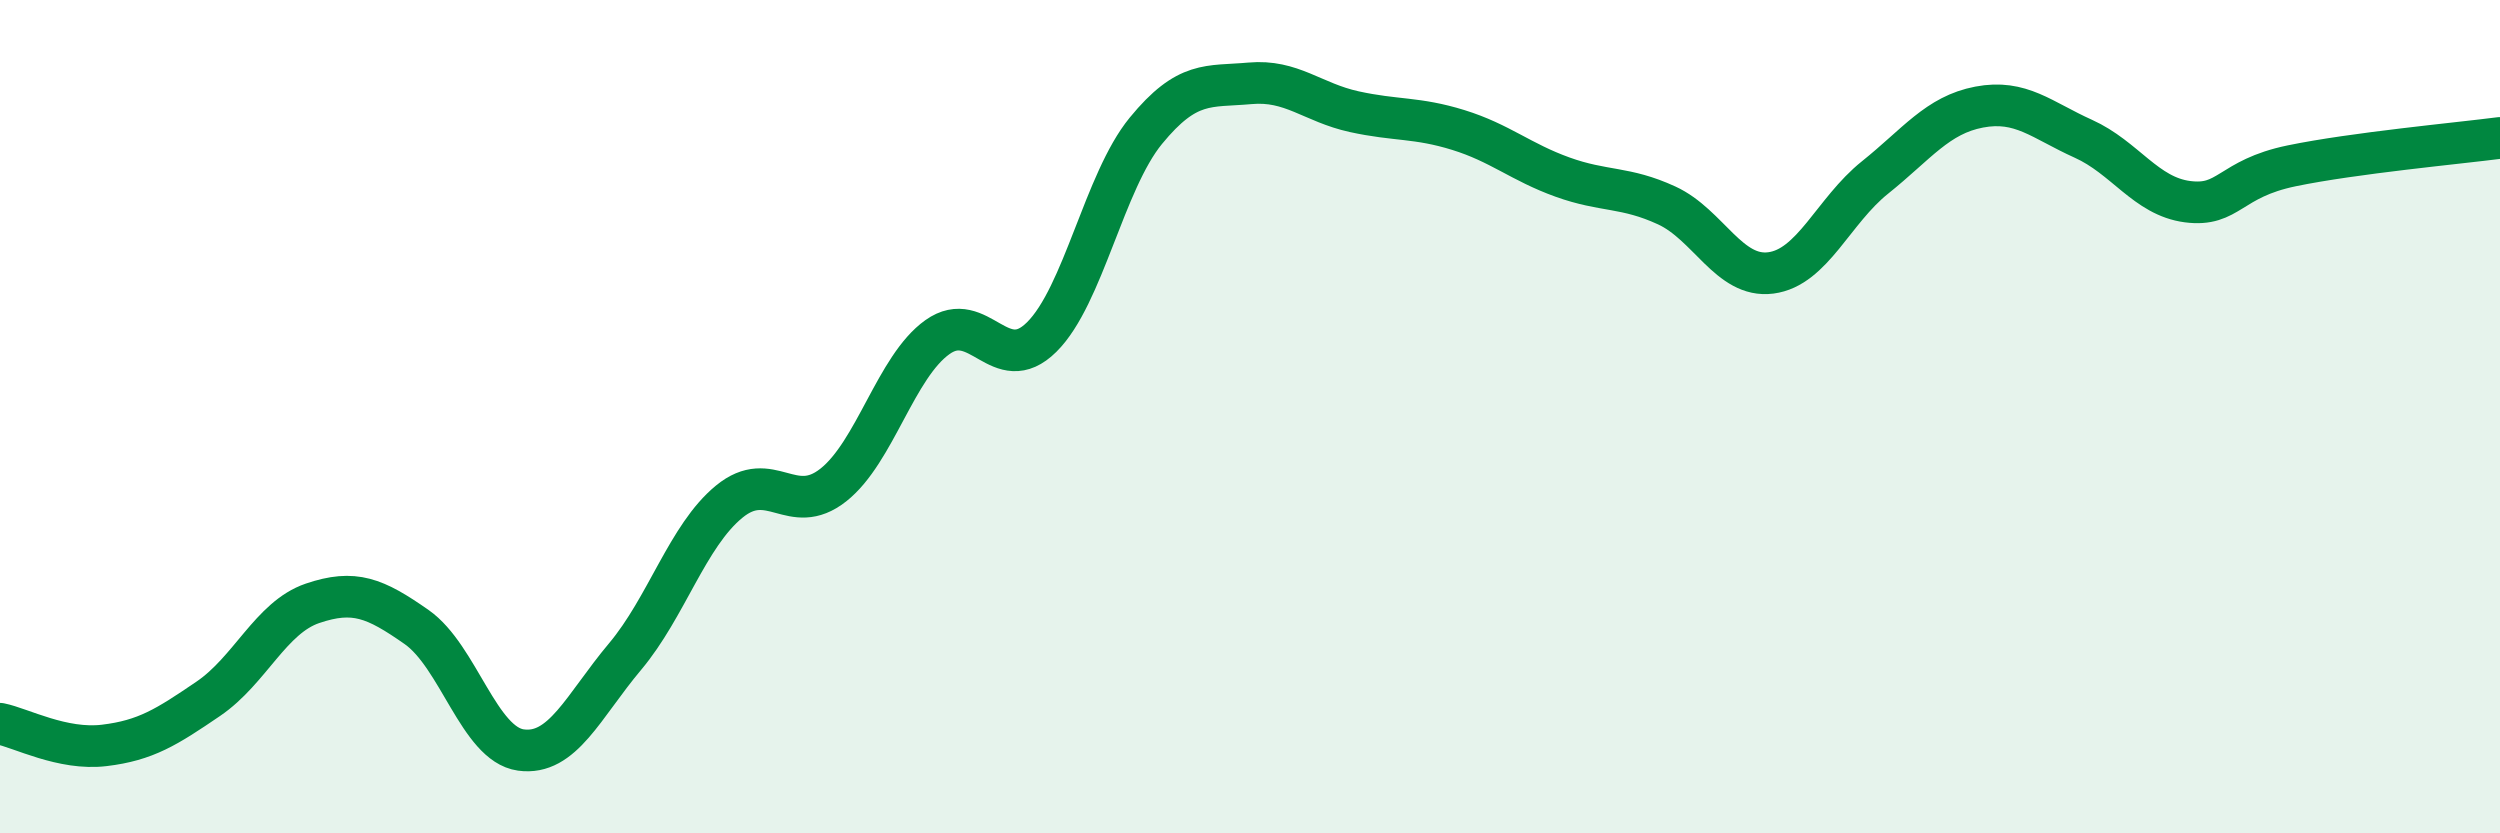 
    <svg width="60" height="20" viewBox="0 0 60 20" xmlns="http://www.w3.org/2000/svg">
      <path
        d="M 0,17.37 C 0.5,17.47 1.5,18.01 2.5,17.89 C 3.5,17.77 4,17.45 5,16.77 C 6,16.09 6.5,14.82 7.5,14.48 C 8.5,14.14 9,14.35 10,15.05 C 11,15.75 11.5,17.86 12.5,18 C 13.5,18.14 14,16.95 15,15.76 C 16,14.57 16.5,12.86 17.5,12.04 C 18.5,11.22 19,12.43 20,11.64 C 21,10.85 21.5,8.8 22.5,8.09 C 23.5,7.38 24,9.08 25,8.09 C 26,7.1 26.5,4.36 27.5,3.14 C 28.5,1.92 29,2.09 30,2 C 31,1.91 31.5,2.46 32.5,2.68 C 33.5,2.9 34,2.81 35,3.12 C 36,3.43 36.5,3.89 37.5,4.25 C 38.5,4.61 39,4.47 40,4.93 C 41,5.39 41.5,6.68 42.5,6.55 C 43.5,6.42 44,5.06 45,4.26 C 46,3.46 46.5,2.76 47.5,2.57 C 48.5,2.38 49,2.88 50,3.33 C 51,3.78 51.5,4.71 52.5,4.84 C 53.5,4.97 53.5,4.29 55,3.98 C 56.5,3.67 59,3.44 60,3.31L60 20L0 20Z"
        fill="#008740"
        opacity="0.1"
        stroke-linecap="round"
        stroke-linejoin="round"
      />
      <path
        d="M 0,17.37 C 0.5,17.47 1.5,18.01 2.5,17.89 C 3.5,17.77 4,17.45 5,16.77 C 6,16.09 6.5,14.82 7.5,14.48 C 8.5,14.14 9,14.35 10,15.05 C 11,15.75 11.5,17.86 12.5,18 C 13.5,18.14 14,16.95 15,15.76 C 16,14.57 16.5,12.86 17.5,12.04 C 18.5,11.22 19,12.43 20,11.64 C 21,10.85 21.5,8.8 22.5,8.09 C 23.5,7.38 24,9.08 25,8.09 C 26,7.1 26.5,4.36 27.5,3.14 C 28.5,1.92 29,2.09 30,2 C 31,1.91 31.5,2.46 32.5,2.68 C 33.5,2.9 34,2.81 35,3.12 C 36,3.43 36.5,3.89 37.5,4.25 C 38.5,4.61 39,4.47 40,4.93 C 41,5.39 41.5,6.68 42.5,6.55 C 43.5,6.42 44,5.06 45,4.26 C 46,3.46 46.5,2.76 47.5,2.57 C 48.5,2.38 49,2.88 50,3.33 C 51,3.78 51.5,4.71 52.5,4.84 C 53.5,4.97 53.5,4.29 55,3.98 C 56.5,3.67 59,3.44 60,3.31"
        stroke="#008740"
        stroke-width="1"
        fill="none"
        stroke-linecap="round"
        stroke-linejoin="round"
      />
    </svg>
  